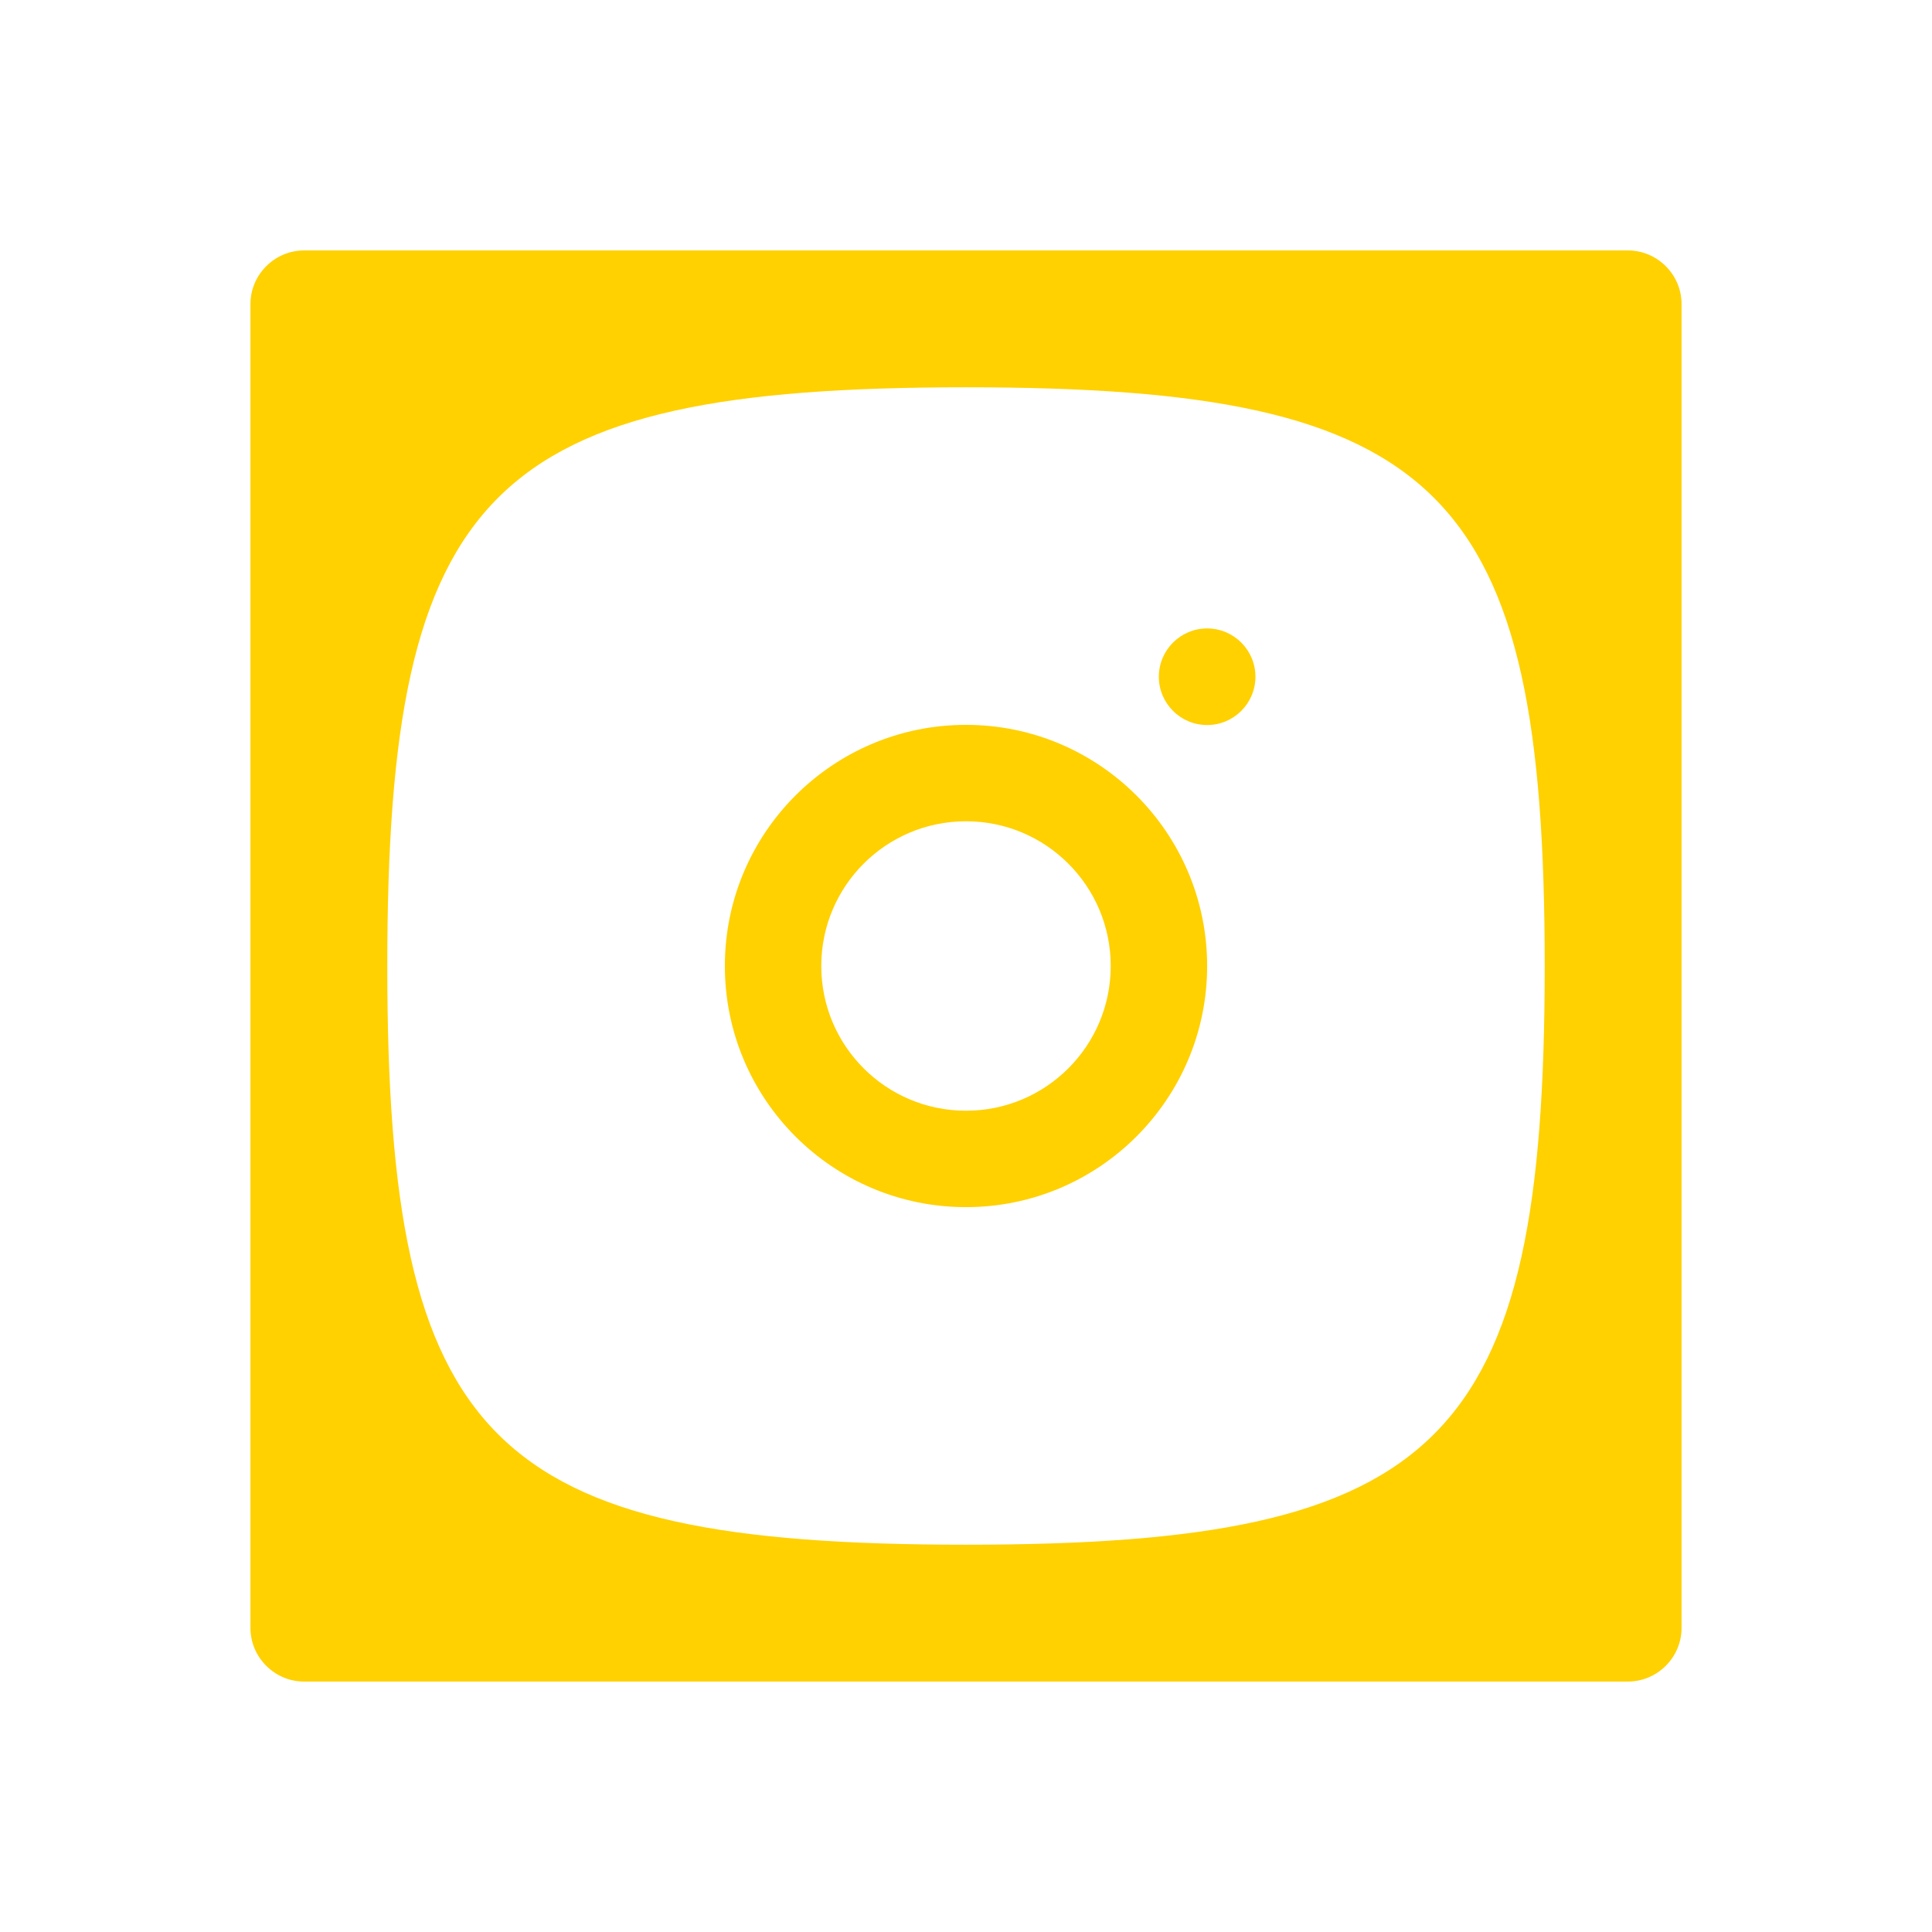 <?xml version="1.0" encoding="utf-8"?>
<!-- Generator: Adobe Illustrator 18.1.1, SVG Export Plug-In . SVG Version: 6.00 Build 0)  -->
<svg version="1.1" id="Layer_1" xmlns="http://www.w3.org/2000/svg" xmlns:xlink="http://www.w3.org/1999/xlink" x="0px" y="0px"
	 viewBox="234 -144 1080 1080" enable-background="new 234 -144 1080 1080" xml:space="preserve">
<g>
	<path fill="#FFD100" d="M908.8,207.3c-14.9,0-27,12.1-27,27c0,14.9,12.1,27,27,27c14.9,0,27-12.1,27-27
		C935.8,219.4,923.7,207.3,908.8,207.3z"/>
	<path fill="#FFD100" d="M1144-4H404c-16.5,0-30,13.5-30,30v740c0,16.5,13.5,30,30,30h740c16.5,0,30-13.5,30-30V26
		C1174,9.5,1160.5-4,1144-4z M774,719.5c-266.4,0-323.5-57.1-323.5-323.5c0-266.4,57.1-323.5,323.5-323.5s323.5,57.1,323.5,323.5
		C1097.5,662.4,1040.4,719.5,774,719.5z"/>
	<path fill="#FFD100" d="M774,261.2c-74.4,0-134.8,60.3-134.8,134.8S699.6,530.8,774,530.8S908.8,470.4,908.8,396
		S848.4,261.2,774,261.2z M774,476.9c-44.7,0-80.9-36.2-80.9-80.9s36.2-80.9,80.9-80.9c44.7,0,80.9,36.2,80.9,80.9
		S818.7,476.9,774,476.9z"/>
</g>
</svg>
